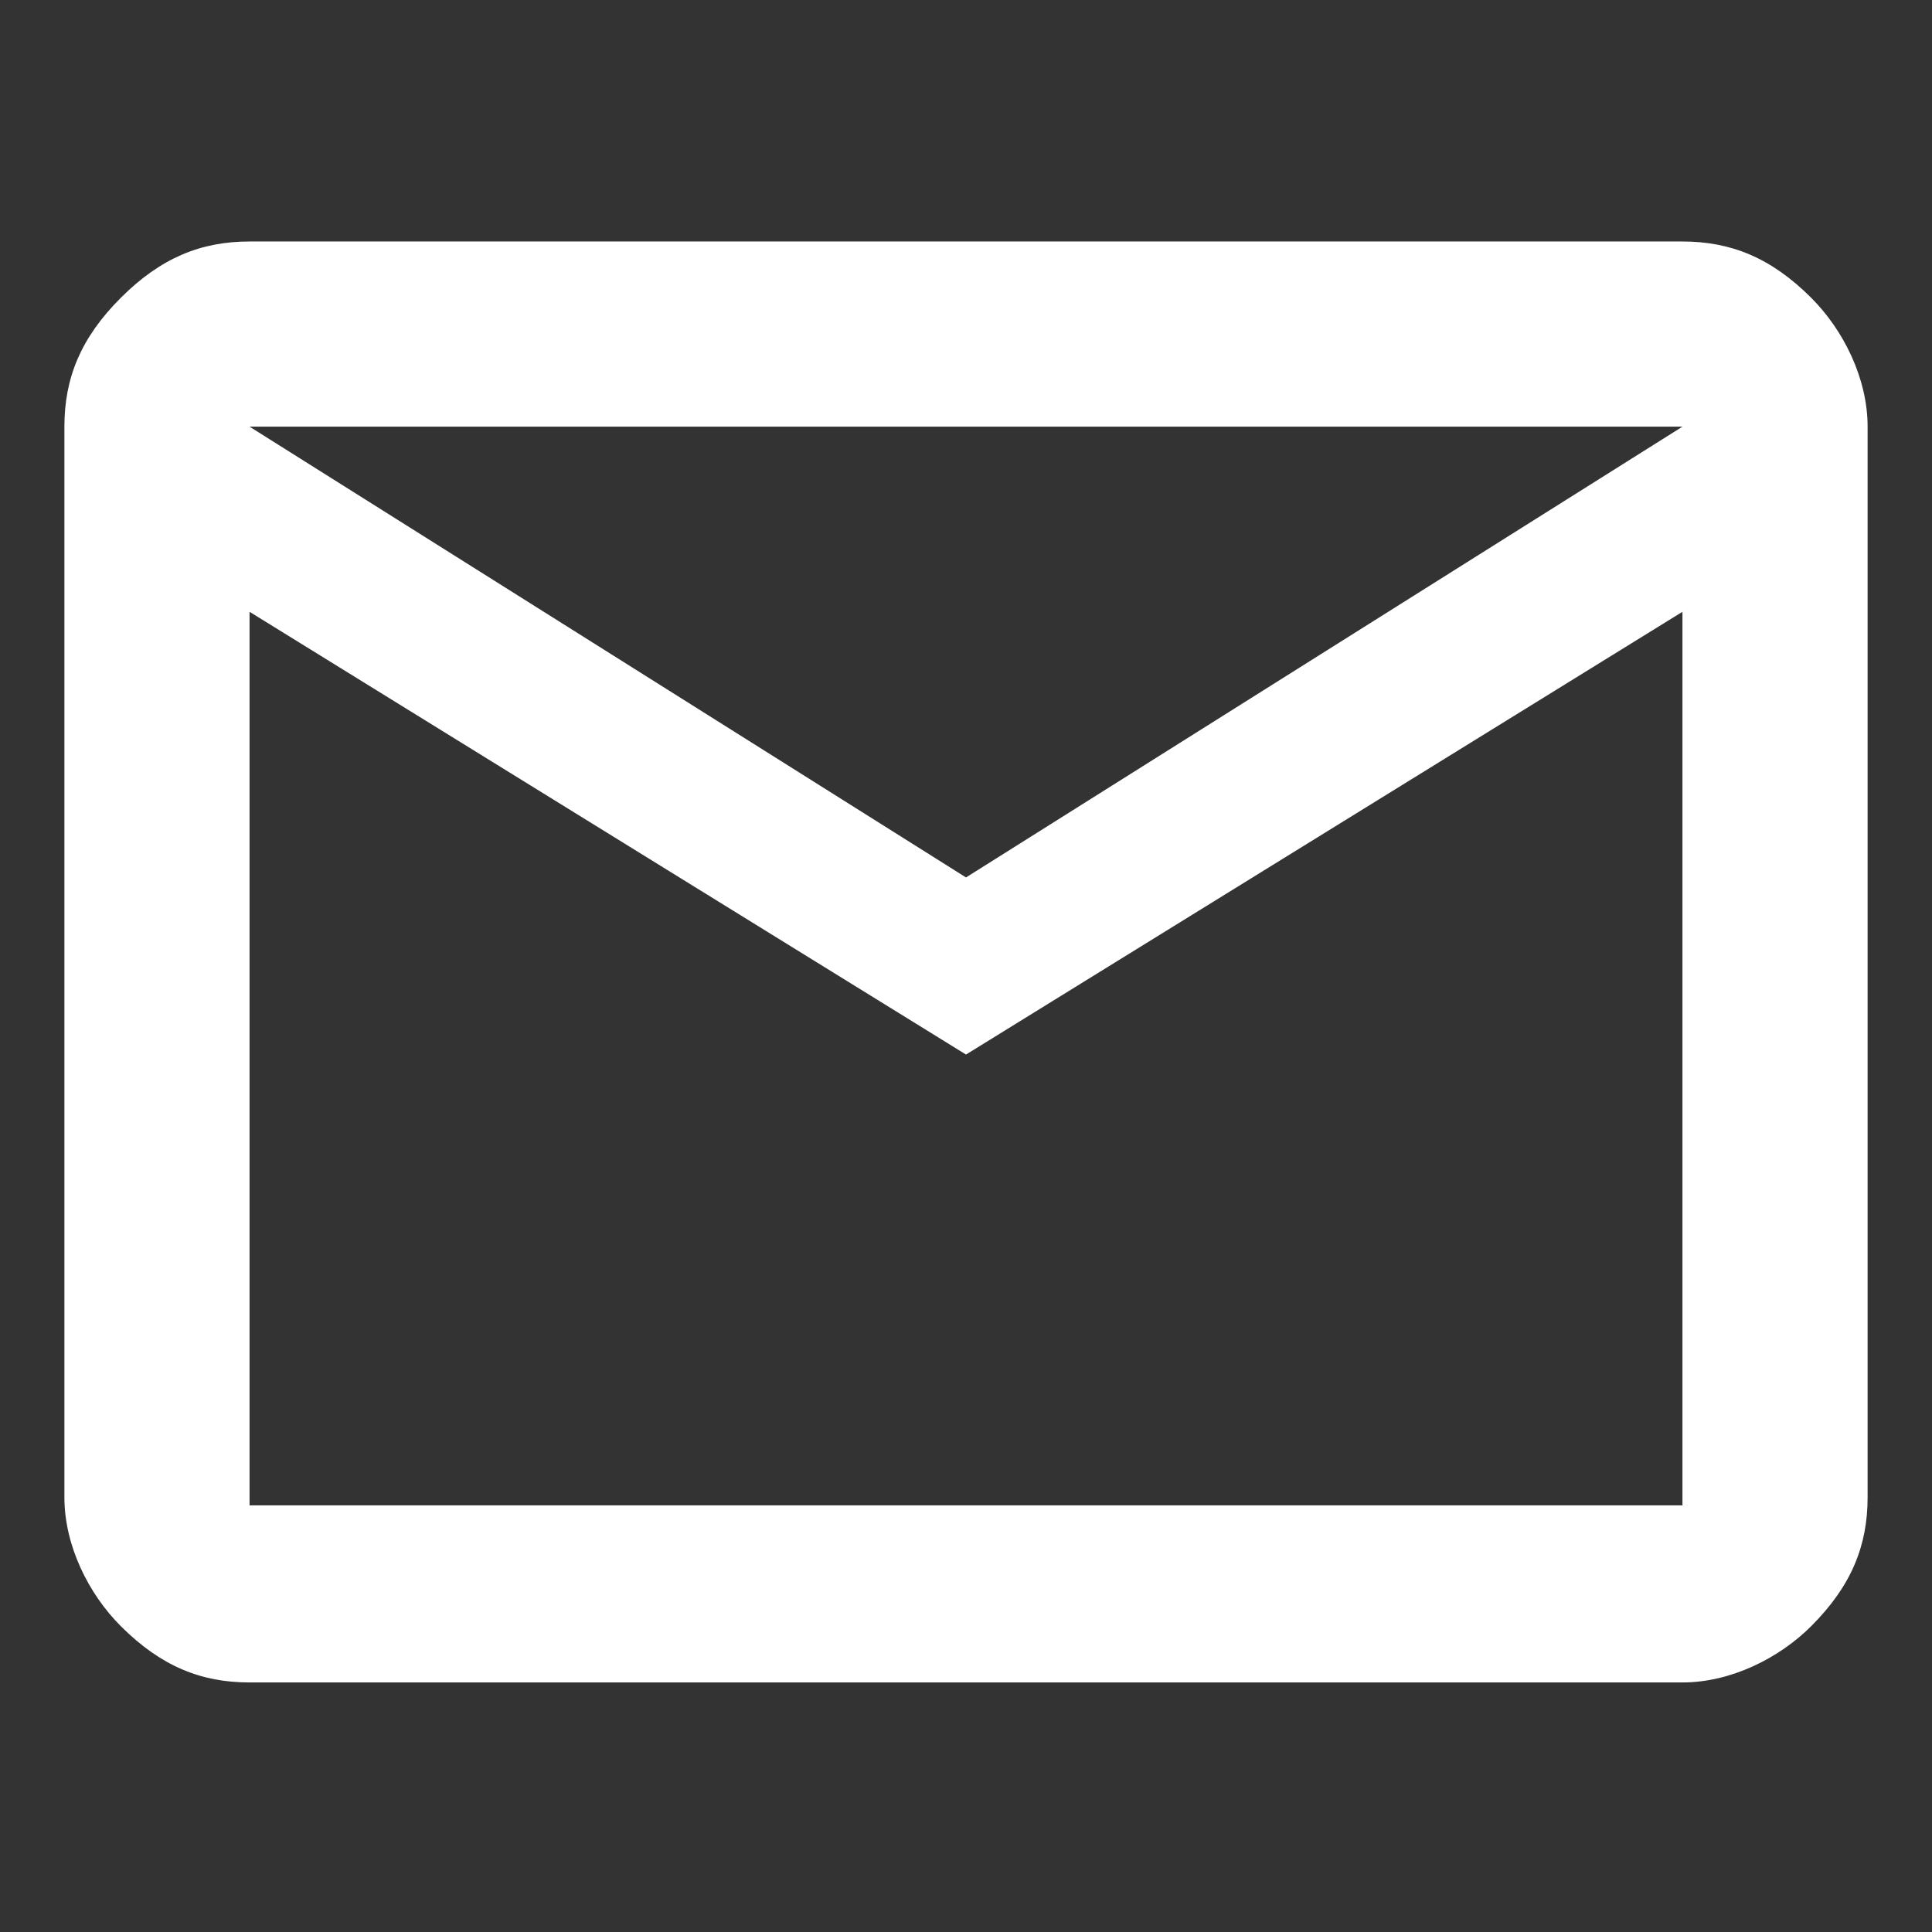 <?xml version="1.0" encoding="utf-8"?>
<!-- Generator: Adobe Illustrator 28.1.0, SVG Export Plug-In . SVG Version: 6.00 Build 0)  -->
<svg version="1.1" id="レイヤー_1" xmlns="http://www.w3.org/2000/svg" xmlns:xlink="http://www.w3.org/1999/xlink" x="0px"
	 y="0px" viewBox="0 0 24 24" style="enable-background:new 0 0 24 24;" xml:space="preserve">
<rect x="0" y="0" width="24" height="24" fill="#333333" stroke="none"/>
<style type="text/css">
	.st0{fill:#FFFFFF;}
</style>
<path class="st0" d="M3.1,20.9c-0.6,0-1.1-0.2-1.6-0.7c-0.4-0.4-0.7-1-0.7-1.6V5.3c0-0.6,0.2-1.1,0.7-1.6s1-0.7,1.6-0.7h17.8
	c0.6,0,1.1,0.2,1.6,0.7c0.4,0.4,0.7,1,0.7,1.6v13.3c0,0.6-0.2,1.1-0.7,1.6c-0.4,0.4-1,0.7-1.6,0.7H3.1z M12,13.1L3.1,7.6v11.1h17.8
	V7.6L12,13.1z M12,10.9l8.9-5.6H3.1L12,10.9z M3.1,7.6V5.3v13.3V7.6z"/>
</svg>